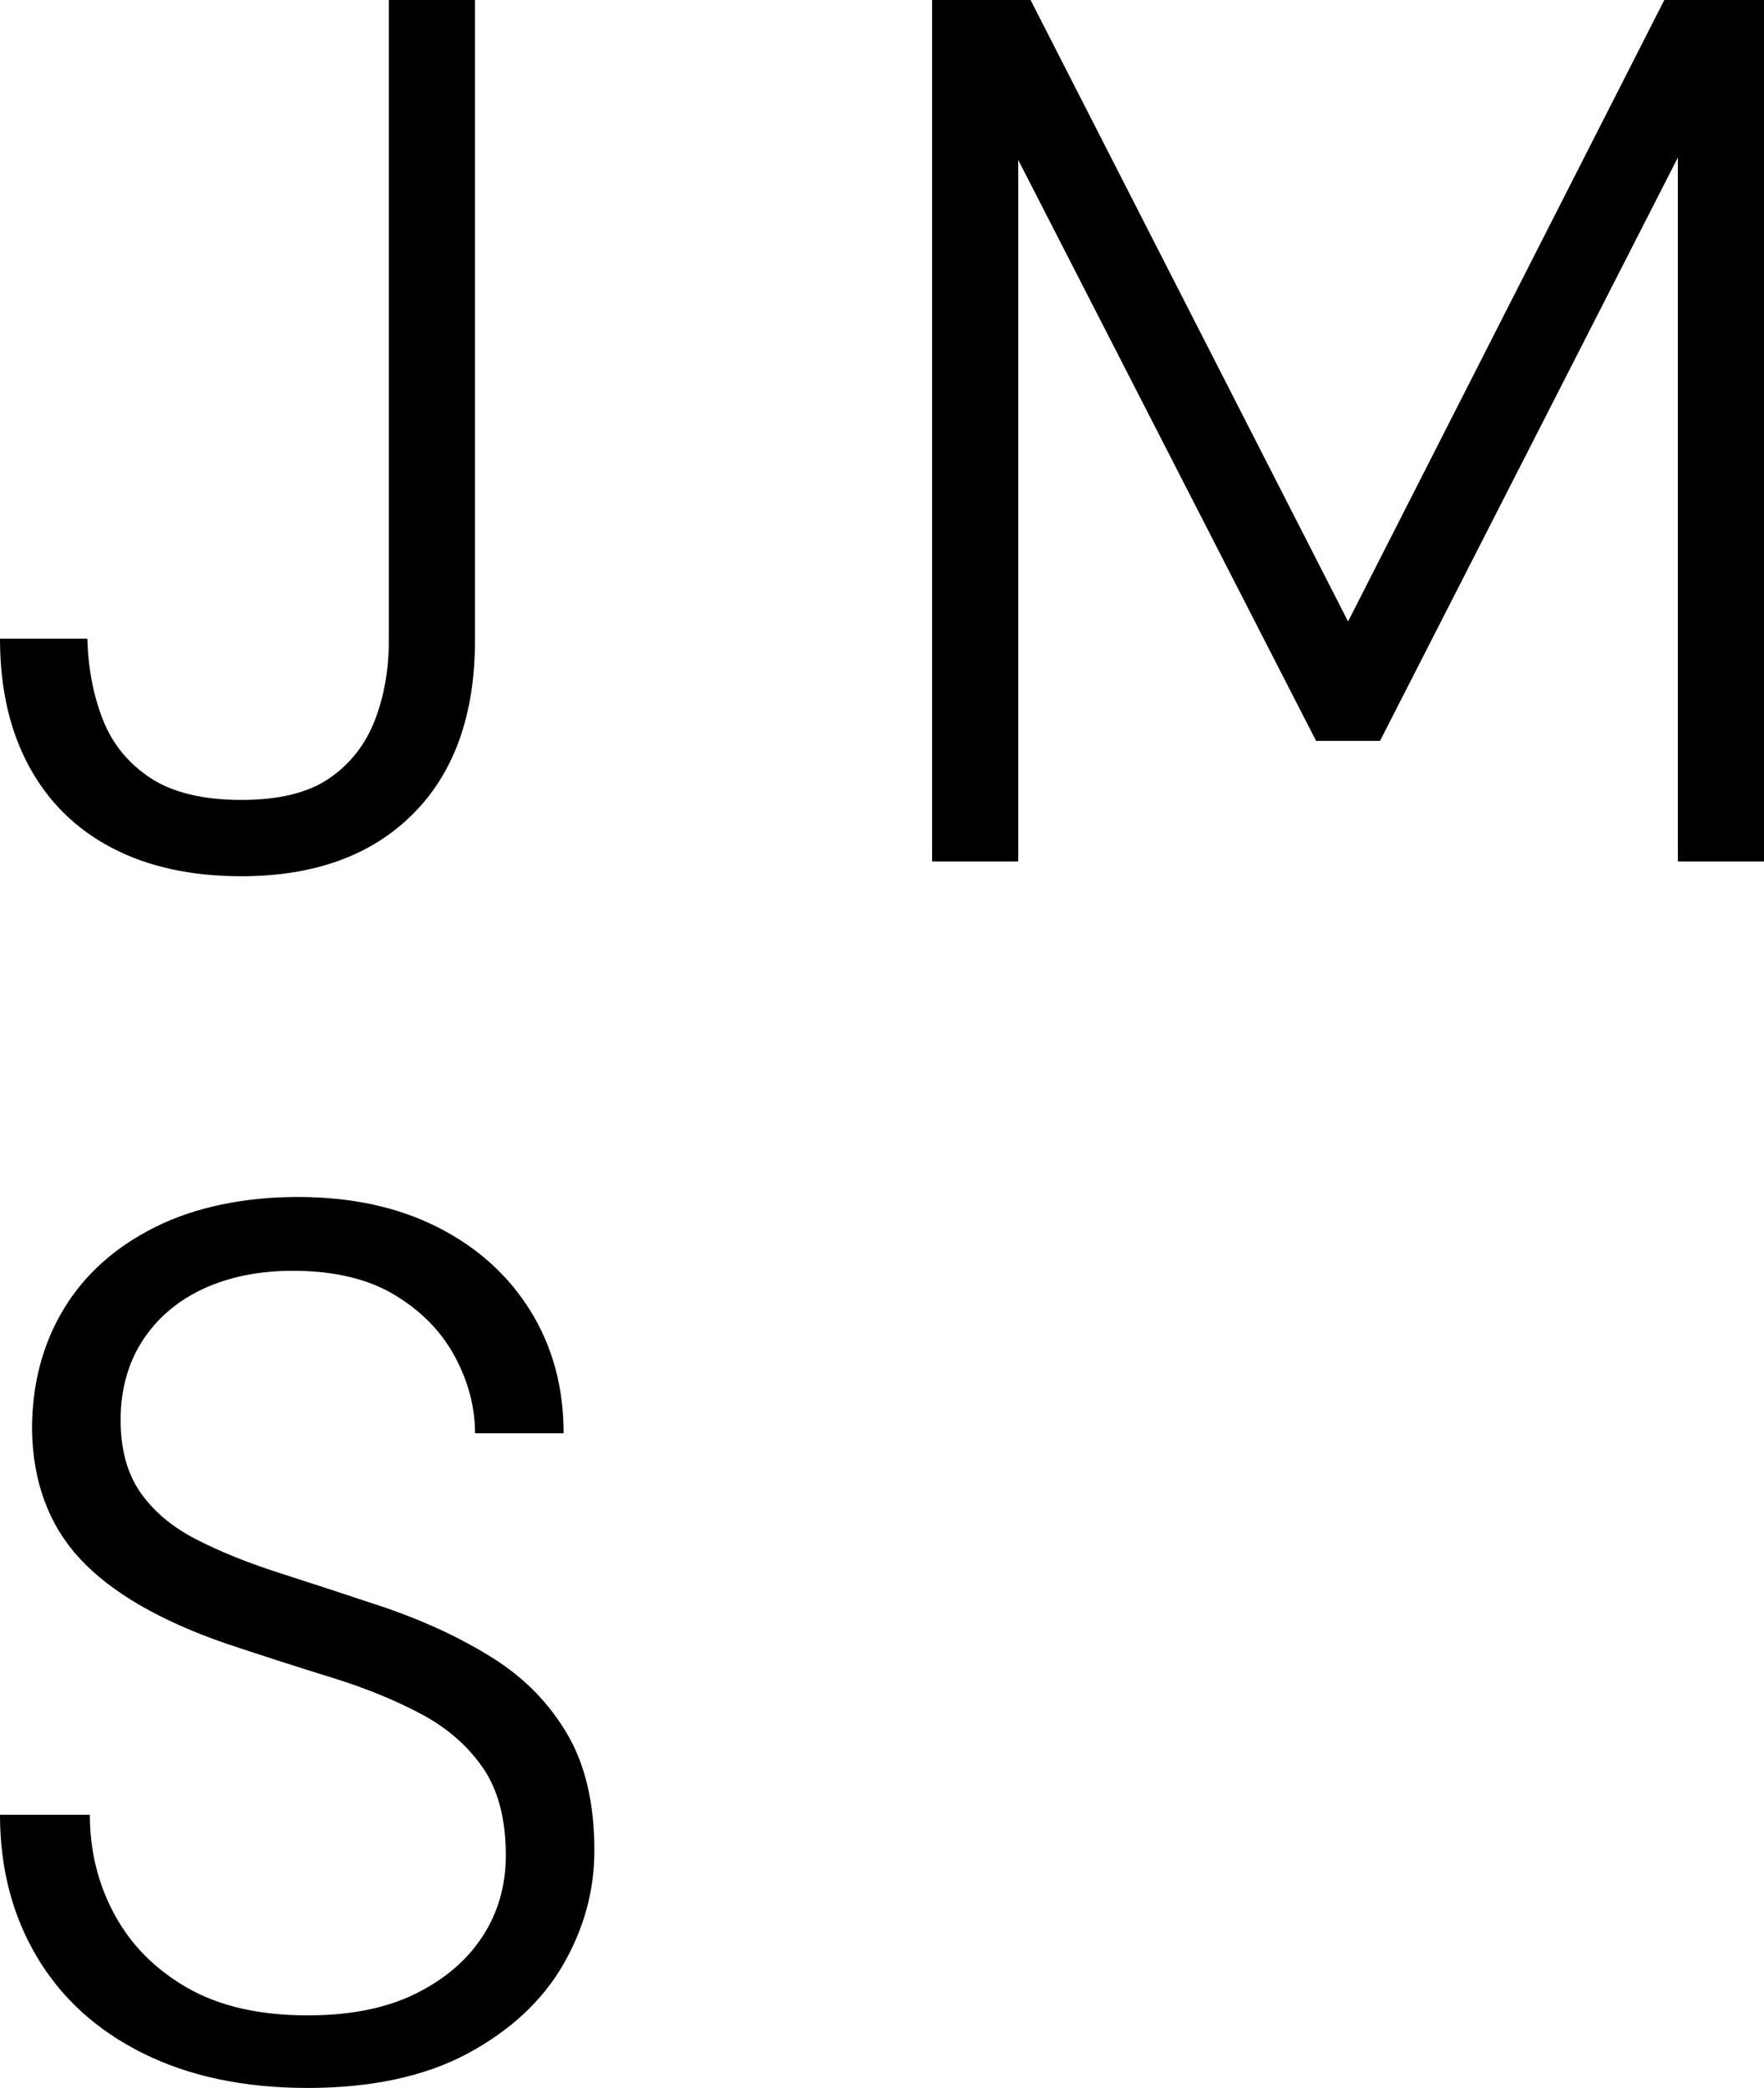 <?xml version="1.0" encoding="UTF-8"?> <svg xmlns="http://www.w3.org/2000/svg" id="Layer_2" data-name="Layer 2" viewBox="0 0 1080 1278.27"><path d="M68.56,519.11c22.09,11.55,48.46,17.33,79.11,17.33,44.7,0,79.73-12.68,105.1-38.05,25.36-25.36,38.05-60.89,38.05-106.61V0h-52.74v391.78c0,18.08-2.9,34.54-8.66,49.35-5.79,14.82-15.07,26.63-27.88,35.41-12.81,8.8-30.77,13.19-53.87,13.19s-42.19-4.52-55.76-13.56c-13.56-9.04-23.24-20.97-29.01-35.79-5.78-14.81-8.92-31.27-9.42-49.35H0C0,421.17,5.89,447.16,17.7,469.01c11.8,21.85,28.75,38.55,50.86,50.1Z" style="fill: #000; stroke-width: 0px;"></path><polygon points="623.42 97.94 805.76 453.56 844.93 453.56 1027.26 96.44 1027.26 527.4 1080 527.4 1080 0 1018.97 0 825.35 380.48 630.96 0 570.68 0 570.68 527.4 623.42 527.4 623.42 97.94" style="fill: #000; stroke-width: 0px;"></polygon><path d="M302.13,1015.33c-19.09-12.06-40.94-22.35-65.55-30.89-24.11-8.03-45.96-15.19-65.54-21.48-19.59-6.28-36.67-13.19-51.23-20.72-14.58-7.53-25.88-17.07-33.91-28.63-8.04-11.55-12.06-26.37-12.06-44.46s4.52-34.78,13.56-48.6c9.04-13.81,21.48-24.35,37.3-31.64,15.82-7.27,34.02-10.92,54.62-10.92,25.11,0,45.83,4.9,62.16,14.7,16.32,9.79,28.63,22.35,36.92,37.67,8.28,15.33,12.43,31.02,12.43,47.09h54.24c0-28.13-6.78-53.12-20.34-74.96-13.56-21.85-32.52-38.92-56.88-51.23-24.37-12.3-52.87-18.46-85.51-18.46s-62.79,6.16-87.4,18.46c-24.61,12.31-43.32,29.14-56.13,50.48-12.81,21.35-19.21,45.84-19.21,73.46.5,32.15,10.29,58.52,29.39,79.11,19.08,20.6,48.97,37.93,89.66,51.99,22.61,7.53,44.07,14.44,64.42,20.72,20.34,6.28,38.54,13.69,54.62,22.22,16.06,8.54,28.74,19.59,38.05,33.15,9.29,13.56,13.94,31.4,13.94,53.49,0,18.59-4.78,35.16-14.32,49.72-9.55,14.58-23.23,26.26-41.06,35.04-17.84,8.8-39.81,13.19-65.92,13.19-29.64,0-54.25-5.65-73.84-16.95-19.59-11.3-34.41-26.24-44.45-44.83-10.05-18.57-15.07-38.92-15.07-61.03H0C0,1143.67,7.54,1172.68,22.61,1198.03c15.07,25.37,36.79,45.08,65.17,59.14,28.37,14.06,61.9,21.09,100.59,21.09s71.82-7.04,97.94-21.09c26.11-14.06,45.58-32.14,58.39-54.24,12.81-22.1,19.21-45.45,19.21-70.07,0-28.63-5.54-52.36-16.58-71.2-11.05-18.84-26.12-34.28-45.21-46.34Z" style="fill: #000; stroke-width: 0px;"></path></svg> 